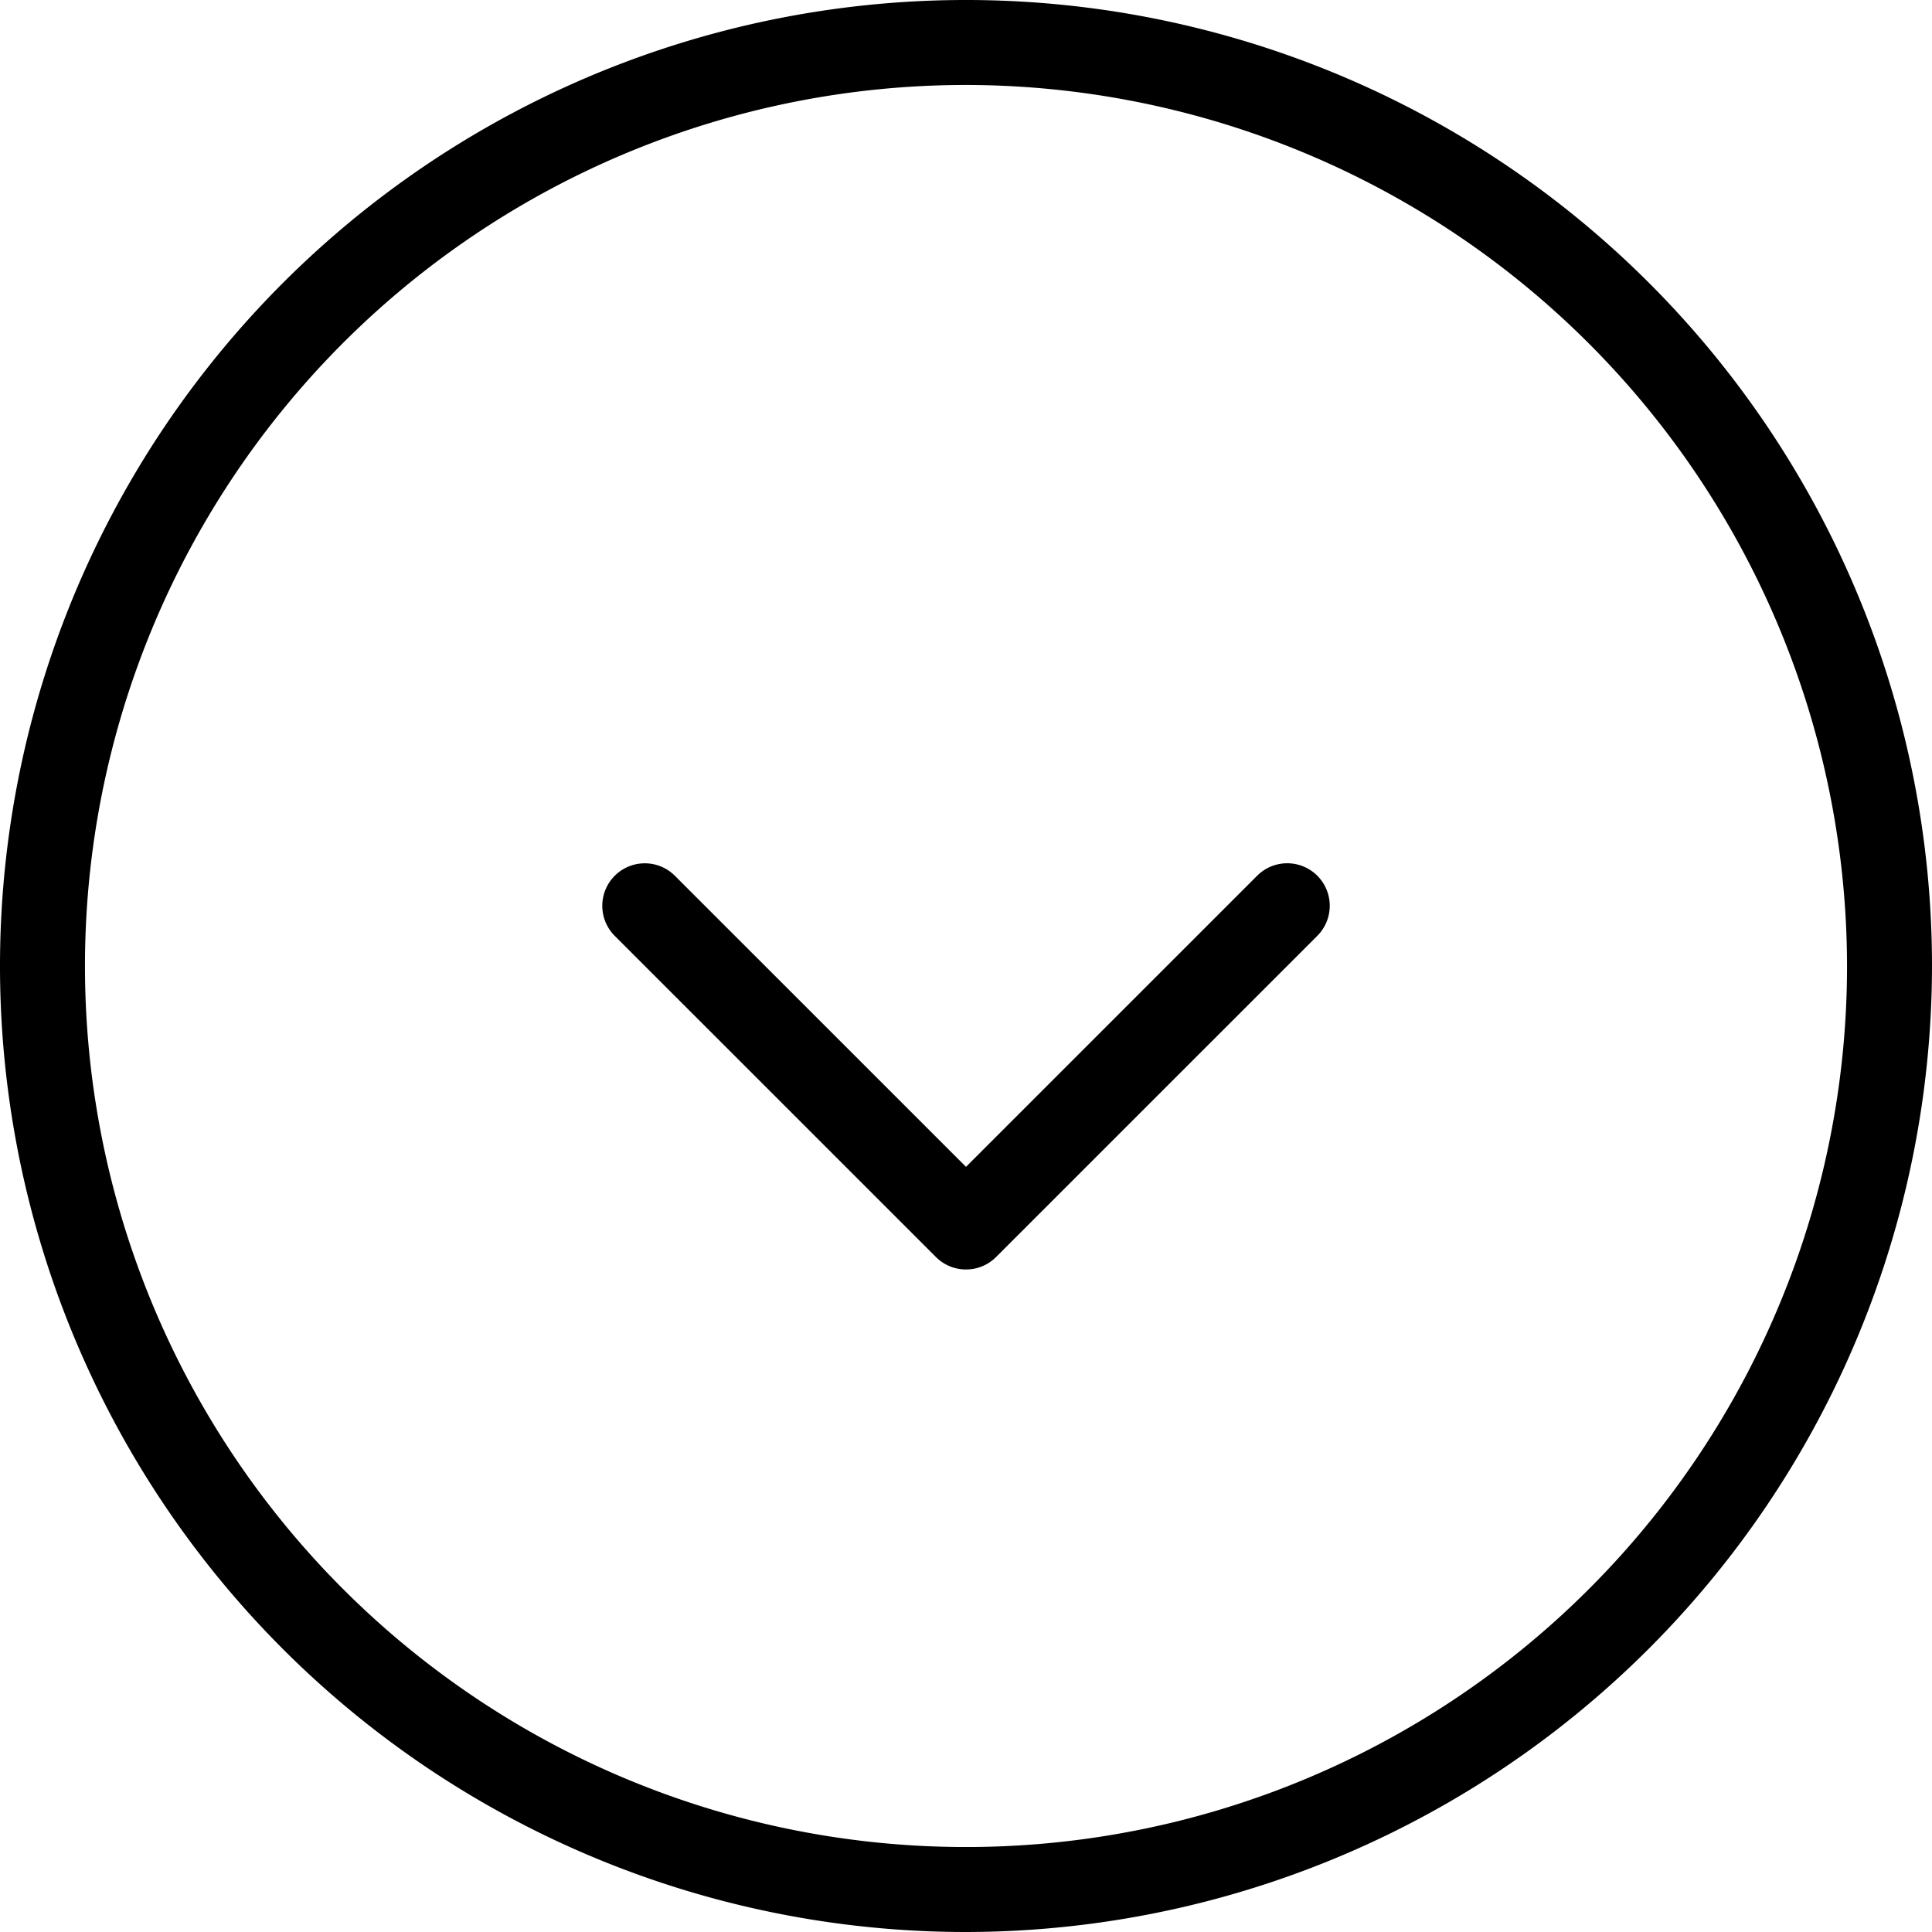 <svg xmlns="http://www.w3.org/2000/svg" viewBox="0 0 50 50">
  <g id="buttondown" fill="#000">
    <path d="M25,50A25,25,0,1,1,50,25,25.028,25.028,0,0,1,25,50ZM25,2.199A22.801,22.801,0,1,0,47.801,25,22.827,22.827,0,0,0,25,2.199Z"/>
    <path d="M25,32.854a1.097,1.097,0,0,1-.777-.321l-8.313-8.312a1.1,1.1,0,1,1,1.555-1.557L25,30.198l7.536-7.535a1.1,1.1,0,1,1,1.555,1.557l-8.313,8.312A1.097,1.097,0,0,1,25,32.854Z"/>
  </g>
</svg>

